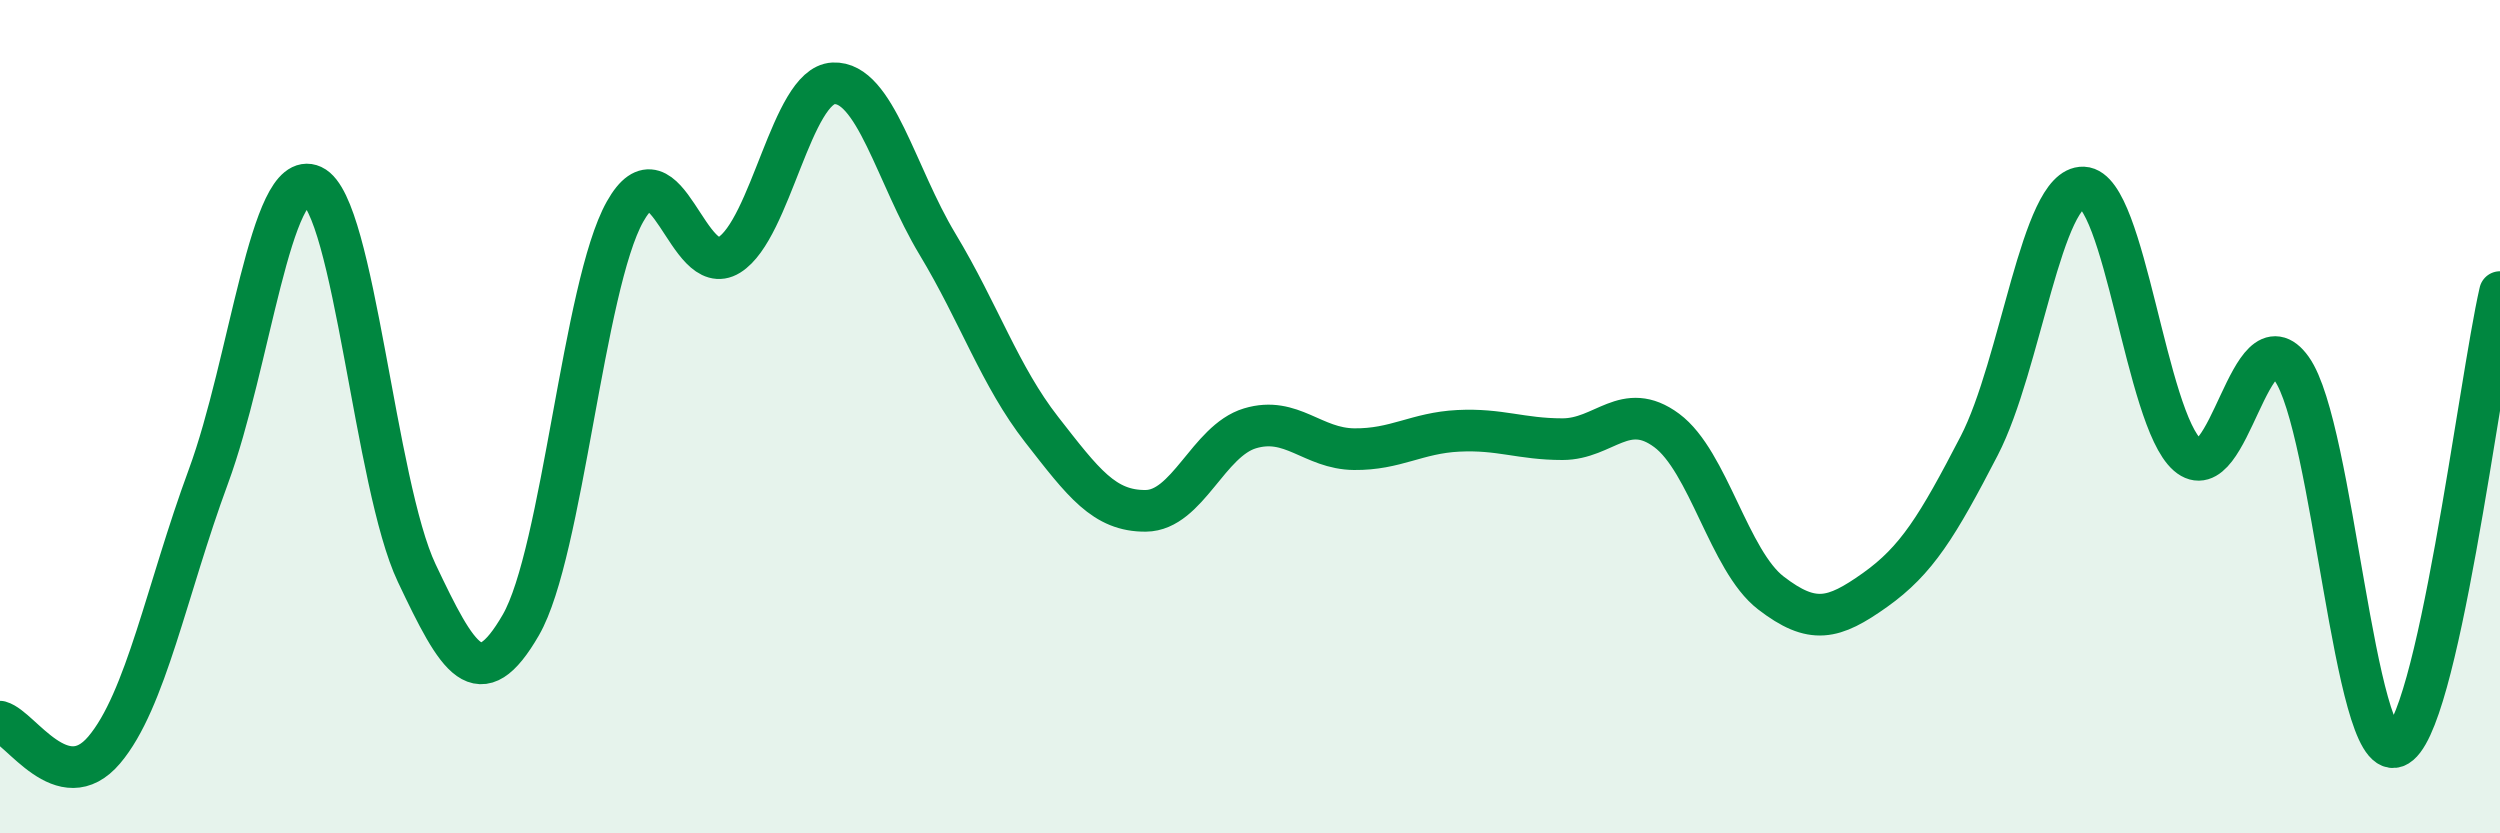 
    <svg width="60" height="20" viewBox="0 0 60 20" xmlns="http://www.w3.org/2000/svg">
      <path
        d="M 0,17.32 C 0.5,17.46 1.5,19.18 2.5,18 C 3.5,16.82 4,14.15 5,11.44 C 6,8.73 6.5,4 7.5,4.46 C 8.5,4.92 9,11.64 10,13.75 C 11,15.86 11.5,16.73 12.5,15 C 13.5,13.27 14,6.86 15,5.08 C 16,3.3 16.5,6.74 17.5,6.12 C 18.5,5.5 19,2.05 20,2 C 21,1.95 21.5,4.2 22.5,5.86 C 23.5,7.52 24,9.03 25,10.31 C 26,11.59 26.5,12.27 27.5,12.26 C 28.5,12.25 29,10.58 30,10.28 C 31,9.98 31.5,10.77 32.5,10.78 C 33.5,10.79 34,10.39 35,10.34 C 36,10.29 36.5,10.54 37.5,10.54 C 38.5,10.54 39,9.59 40,10.33 C 41,11.07 41.5,13.46 42.5,14.23 C 43.5,15 44,14.87 45,14.16 C 46,13.45 46.5,12.63 47.5,10.7 C 48.5,8.77 49,4.46 50,4.5 C 51,4.54 51.5,10.05 52.5,10.92 C 53.5,11.79 54,7.45 55,8.85 C 56,10.25 56.5,18.29 57.5,17.92 C 58.5,17.55 59.5,9.19 60,7.01L60 20L0 20Z"
        fill="#008740"
        opacity="0.1"
        stroke-linecap="round"
        stroke-linejoin="round"
      />
      <path
        d="M 0,17.32 C 0.5,17.46 1.5,19.18 2.5,18 C 3.5,16.82 4,14.15 5,11.44 C 6,8.73 6.5,4 7.5,4.46 C 8.5,4.92 9,11.64 10,13.75 C 11,15.86 11.5,16.73 12.5,15 C 13.5,13.27 14,6.86 15,5.08 C 16,3.3 16.5,6.74 17.5,6.12 C 18.5,5.5 19,2.05 20,2 C 21,1.95 21.5,4.2 22.5,5.86 C 23.5,7.52 24,9.03 25,10.31 C 26,11.59 26.5,12.27 27.5,12.26 C 28.5,12.25 29,10.58 30,10.28 C 31,9.98 31.5,10.77 32.5,10.78 C 33.5,10.79 34,10.39 35,10.34 C 36,10.29 36.5,10.54 37.5,10.54 C 38.5,10.54 39,9.59 40,10.33 C 41,11.07 41.5,13.46 42.5,14.23 C 43.5,15 44,14.87 45,14.16 C 46,13.45 46.5,12.63 47.5,10.7 C 48.5,8.77 49,4.46 50,4.5 C 51,4.54 51.5,10.05 52.5,10.92 C 53.5,11.79 54,7.45 55,8.85 C 56,10.25 56.5,18.29 57.5,17.92 C 58.5,17.55 59.5,9.19 60,7.01"
        stroke="#008740"
        stroke-width="1"
        fill="none"
        stroke-linecap="round"
        stroke-linejoin="round"
      />
    </svg>
  